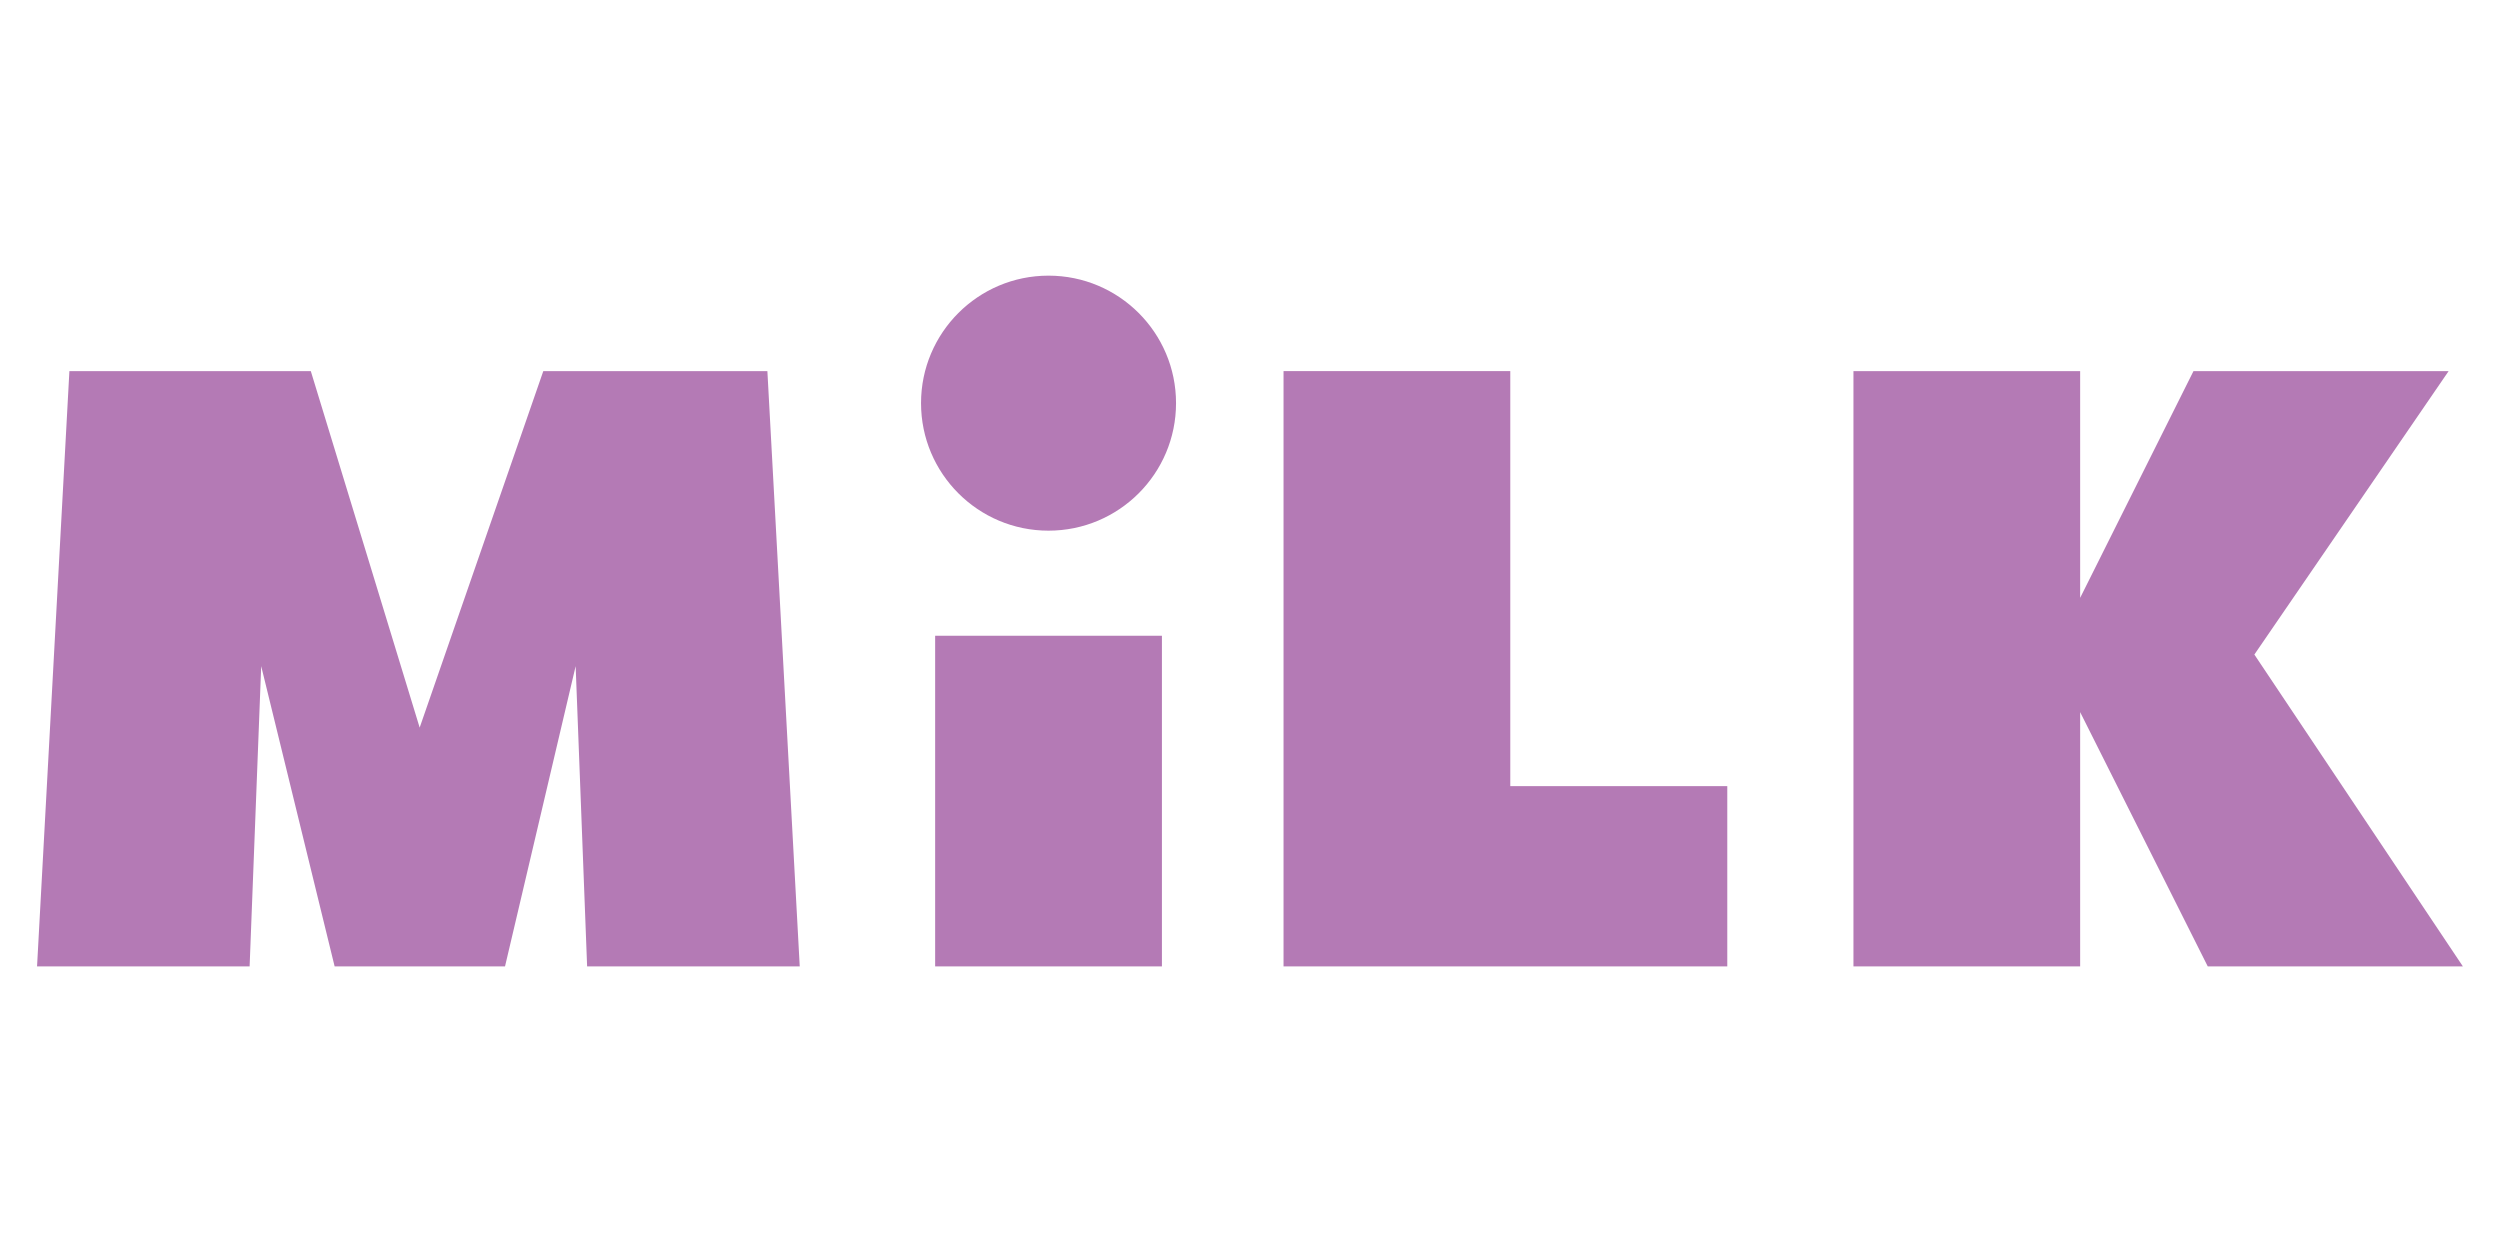 <svg xmlns="http://www.w3.org/2000/svg" xmlns:xlink="http://www.w3.org/1999/xlink" width="200" zoomAndPan="magnify" viewBox="0 0 150 75" height="100" preserveAspectRatio="xMidYMid meet" version="1.0"><defs><clipPath id="941769f4cc"><path d="M 2.031 22 L 48 22 L 48 58 L 2.031 58 Z M 2.031 22 " clip-rule="nonzero"/></clipPath><clipPath id="305943a02d"><path d="M 55 16.539 L 71 16.539 L 71 32 L 55 32 Z M 55 16.539 " clip-rule="nonzero"/></clipPath></defs><path fill="#b47ab5" d="M 103.637 47.168 L 103.637 57.984 L 77.012 57.984 L 77.012 22.266 L 90.617 22.266 L 90.617 47.168 Z M 103.637 47.168 " fill-opacity="1" fill-rule="nonzero"/><path fill="#b47ab5" d="M 147.773 57.984 L 132.465 57.984 L 124.809 42.727 L 124.809 57.984 L 111.207 57.984 L 111.207 22.266 L 124.809 22.266 L 124.809 35.871 L 131.609 22.266 L 146.918 22.266 L 135.262 39.273 Z M 147.773 57.984 " fill-opacity="1" fill-rule="nonzero"/><g clip-path="url(#941769f4cc)"><path fill="#b47ab5" d="M 47.984 57.984 L 35.227 57.984 L 34.539 39.969 L 30.301 57.984 L 20.078 57.984 L 15.672 39.969 L 14.977 57.984 L 2.223 57.984 L 4.164 22.266 L 18.648 22.266 L 25.18 43.656 L 32.598 22.266 L 46.043 22.266 Z M 47.984 57.984 " fill-opacity="1" fill-rule="nonzero"/></g><path fill="#b47ab5" d="M 56.109 38.145 L 69.715 38.145 L 69.715 57.984 L 56.109 57.984 Z M 56.109 38.145 " fill-opacity="1" fill-rule="nonzero"/><g clip-path="url(#305943a02d)"><path fill="#b47ab5" d="M 62.91 31.84 C 67.137 31.84 70.562 28.414 70.562 24.188 C 70.562 19.965 67.137 16.539 62.91 16.539 C 58.688 16.539 55.262 19.965 55.262 24.188 C 55.262 28.414 58.688 31.84 62.91 31.84 Z M 62.91 31.84 " fill-opacity="1" fill-rule="nonzero"/></g></svg>